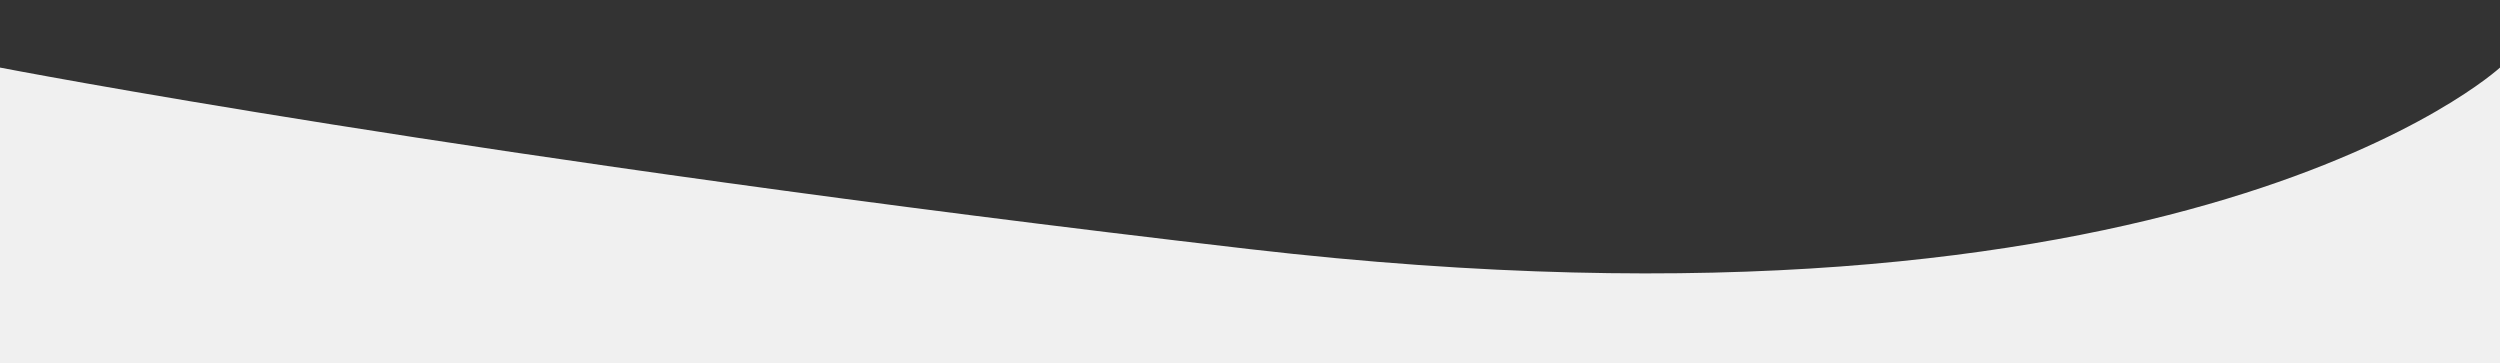 <?xml version="1.0" encoding="UTF-8"?> <svg xmlns="http://www.w3.org/2000/svg" id="Layer_1" data-name="Layer 1" viewBox="0 0 1480 215"><rect x="0" y="0" width="1480" height="215" fill="#333333" stroke="none"/> <defs> <style>.cls-1{fill:#f0f0f0;}</style> </defs> <title>Razdelitel</title> <path class="cls-1" d="M1480,215H0V40S278,94,740,147.5C1294.22,211.67,1480,40,1480,40Z"></path> </svg> 